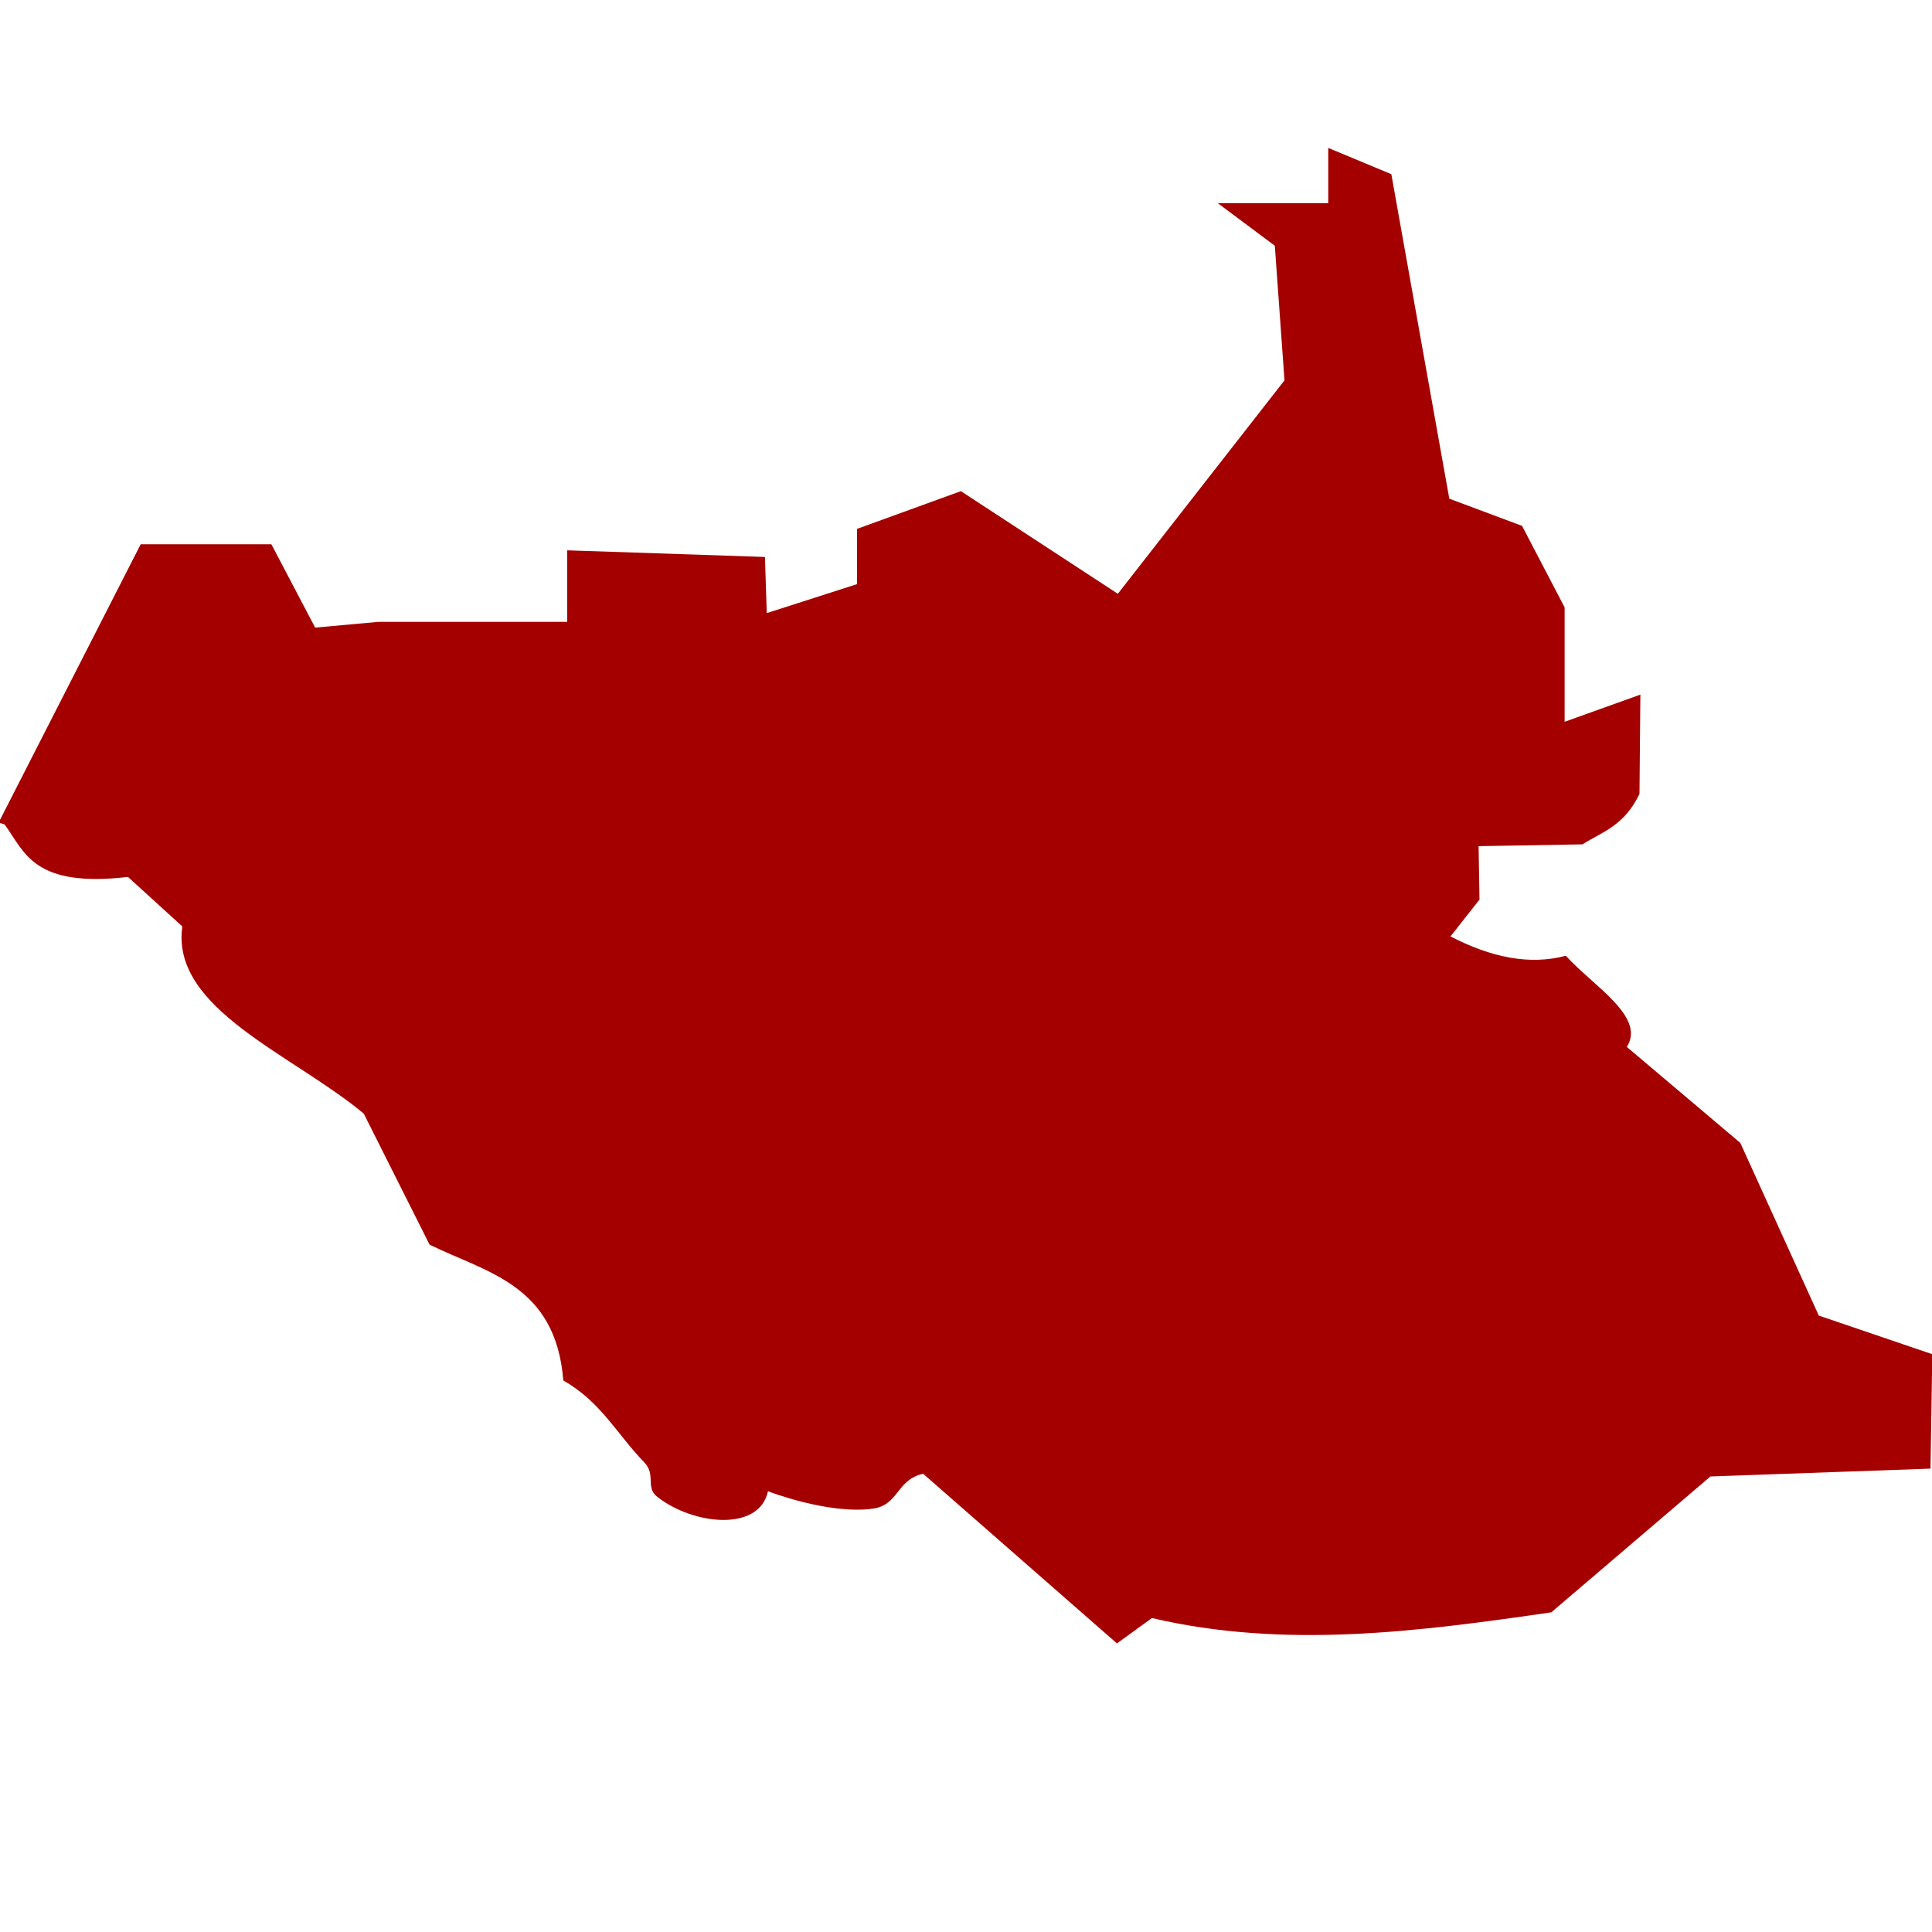 <svg xmlns="http://www.w3.org/2000/svg" xmlns:xlink="http://www.w3.org/1999/xlink" id="Capa_1" x="0px" y="0px" viewBox="0 0 640 640" style="enable-background:new 0 0 640 640;" xml:space="preserve"><style type="text/css">	.st0{fill:#A50000;}</style><title>icon-map-uganda_1</title><path id="path3246" class="st0" d="M543.4,230.1L543.4,230.1l-25.1,9v-37.9l-14.1-27l-24.1-9L460.9,57.7L440,49v18.3h-36.6 l18.9,14.1l3.2,44.6l-55.2,70.7l-52-34l-34.4,12.5v18.3l-29.9,9.6l-0.6-18.6l-65.5-2.2V206h-62.6l-20.9,1.9l-14.5-27.6H72.3H46.6 L0,271.6v1c0.6,0.3,1.3,0.3,1.6,0.6c6.7,9.3,9.6,20.9,40.8,17.3l18,16.4c-3.9,27.3,36.6,42.4,60.1,62l21.8,43.4 c18.9,9.3,41.8,13.2,44.3,45c12.5,7.1,17.7,17.7,26.7,27c4.2,4.2,0.3,8.4,4.5,11.6c11.9,9.3,33.7,11.6,36.6-1.9 c0,0,19.9,7.7,34.4,5.8c9-1,8-9.6,17-11.6l64.2,56.2l11.6-8.4c44,10.3,88.3,4.5,132.3-1.9l52.7-45l72.9-2.6l0.6-37.9l-37.6-12.8 l-26-57.2l-37.6-31.8c6.4-10-11.2-20.2-20.2-30.2c-11.9,3.2-24.7,0.6-38.2-6.4l9.6-12.2l-0.3-17.7l34.4-0.6 c6.7-4.2,13.8-6.1,18.9-16.7L543.4,230.1z"></path></svg>